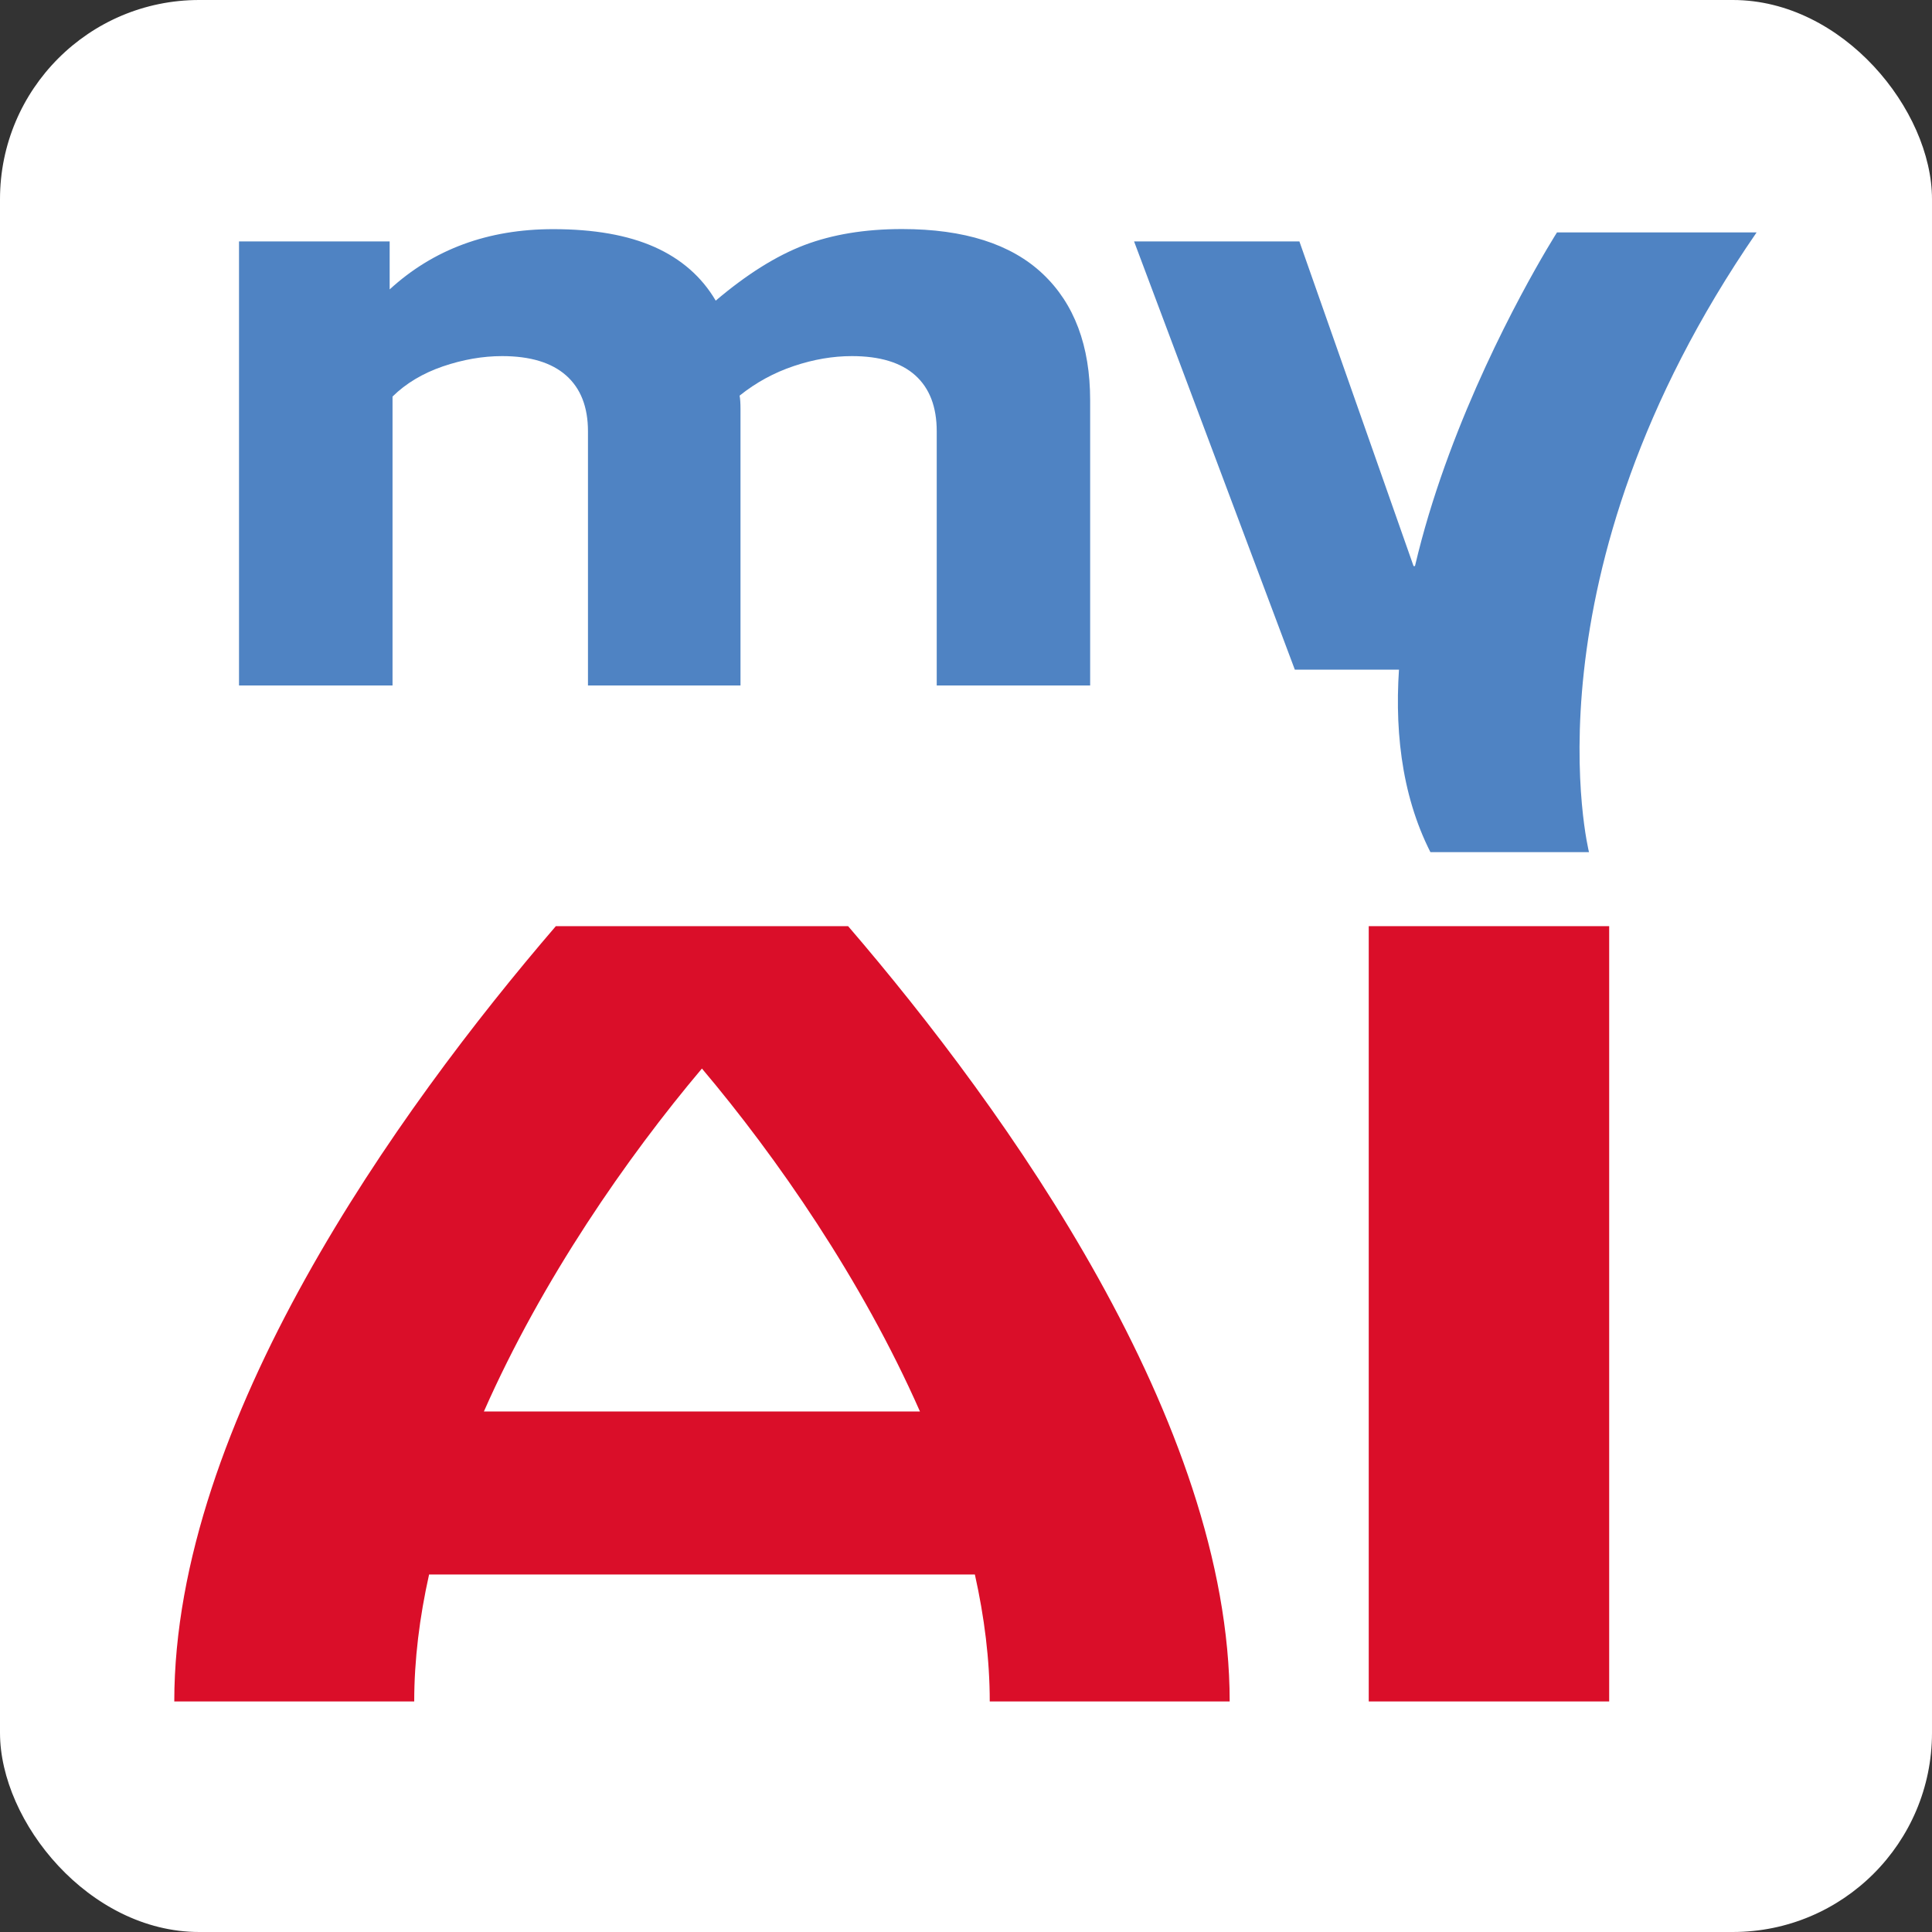 <svg width="388" height="388" viewBox="0 0 388 388" fill="none" xmlns="http://www.w3.org/2000/svg">
<rect x="0" y="0" width="388" height="388" fill="#333333" stroke="none"/>
<rect width="388" height="388" rx="40" fill="white"/>
<path d="M323.168 186H274.882V341.698H323.168V186Z" fill="#DA0E29"/>
<path d="M111.629 186C79.704 223.145 35 285.642 35 341.698H83.187C83.187 333.309 84.262 324.756 86.172 316.203H195.782C197.693 324.756 198.768 333.309 198.768 341.698H246.955C246.955 285.642 202.251 223.145 170.325 186H111.649H111.629ZM97.179 283.468C108.863 256.968 125.96 232.375 140.967 214.592C155.975 232.375 173.072 256.968 184.755 283.468H97.179Z" fill="#DA0E29"/>
<path d="M48 48.482H78.254V58.122C87.051 50.061 97.998 46.02 111.095 46.02C119.275 46.02 126.062 47.21 131.456 49.61C136.83 52.01 140.93 55.599 143.737 60.378C149.967 55.086 155.898 51.374 161.531 49.22C167.163 47.087 173.692 46 181.156 46C193.635 46 203.05 48.995 209.399 54.984C215.748 60.973 218.933 69.444 218.933 80.397V137.663H188.122V86.632C188.122 81.71 186.689 77.977 183.823 75.392C180.957 72.808 176.697 71.516 171.084 71.516C167.283 71.516 163.402 72.172 159.441 73.505C155.46 74.838 151.838 76.807 148.534 79.453C148.653 80.089 148.713 80.971 148.713 82.099V137.663H118.081V86.632C118.081 81.71 116.608 77.977 113.682 75.392C110.756 72.808 106.457 71.516 100.844 71.516C96.923 71.516 92.962 72.213 88.922 73.587C84.882 74.982 81.518 76.992 78.831 79.638V137.663H48V48.482Z" fill="#4F83C3"/>
<path d="M283.326 134.486H260.039L227.755 48.484H260.955L283.884 113.688H289.576" fill="#4F83C3"/>
<path d="M319.115 171.139H287.269C263.384 123.964 312.686 46.679 312.686 46.679H352.772C305.182 115.76 319.115 171.139 319.115 171.139Z" fill="#4F83C3"/>
</svg>
